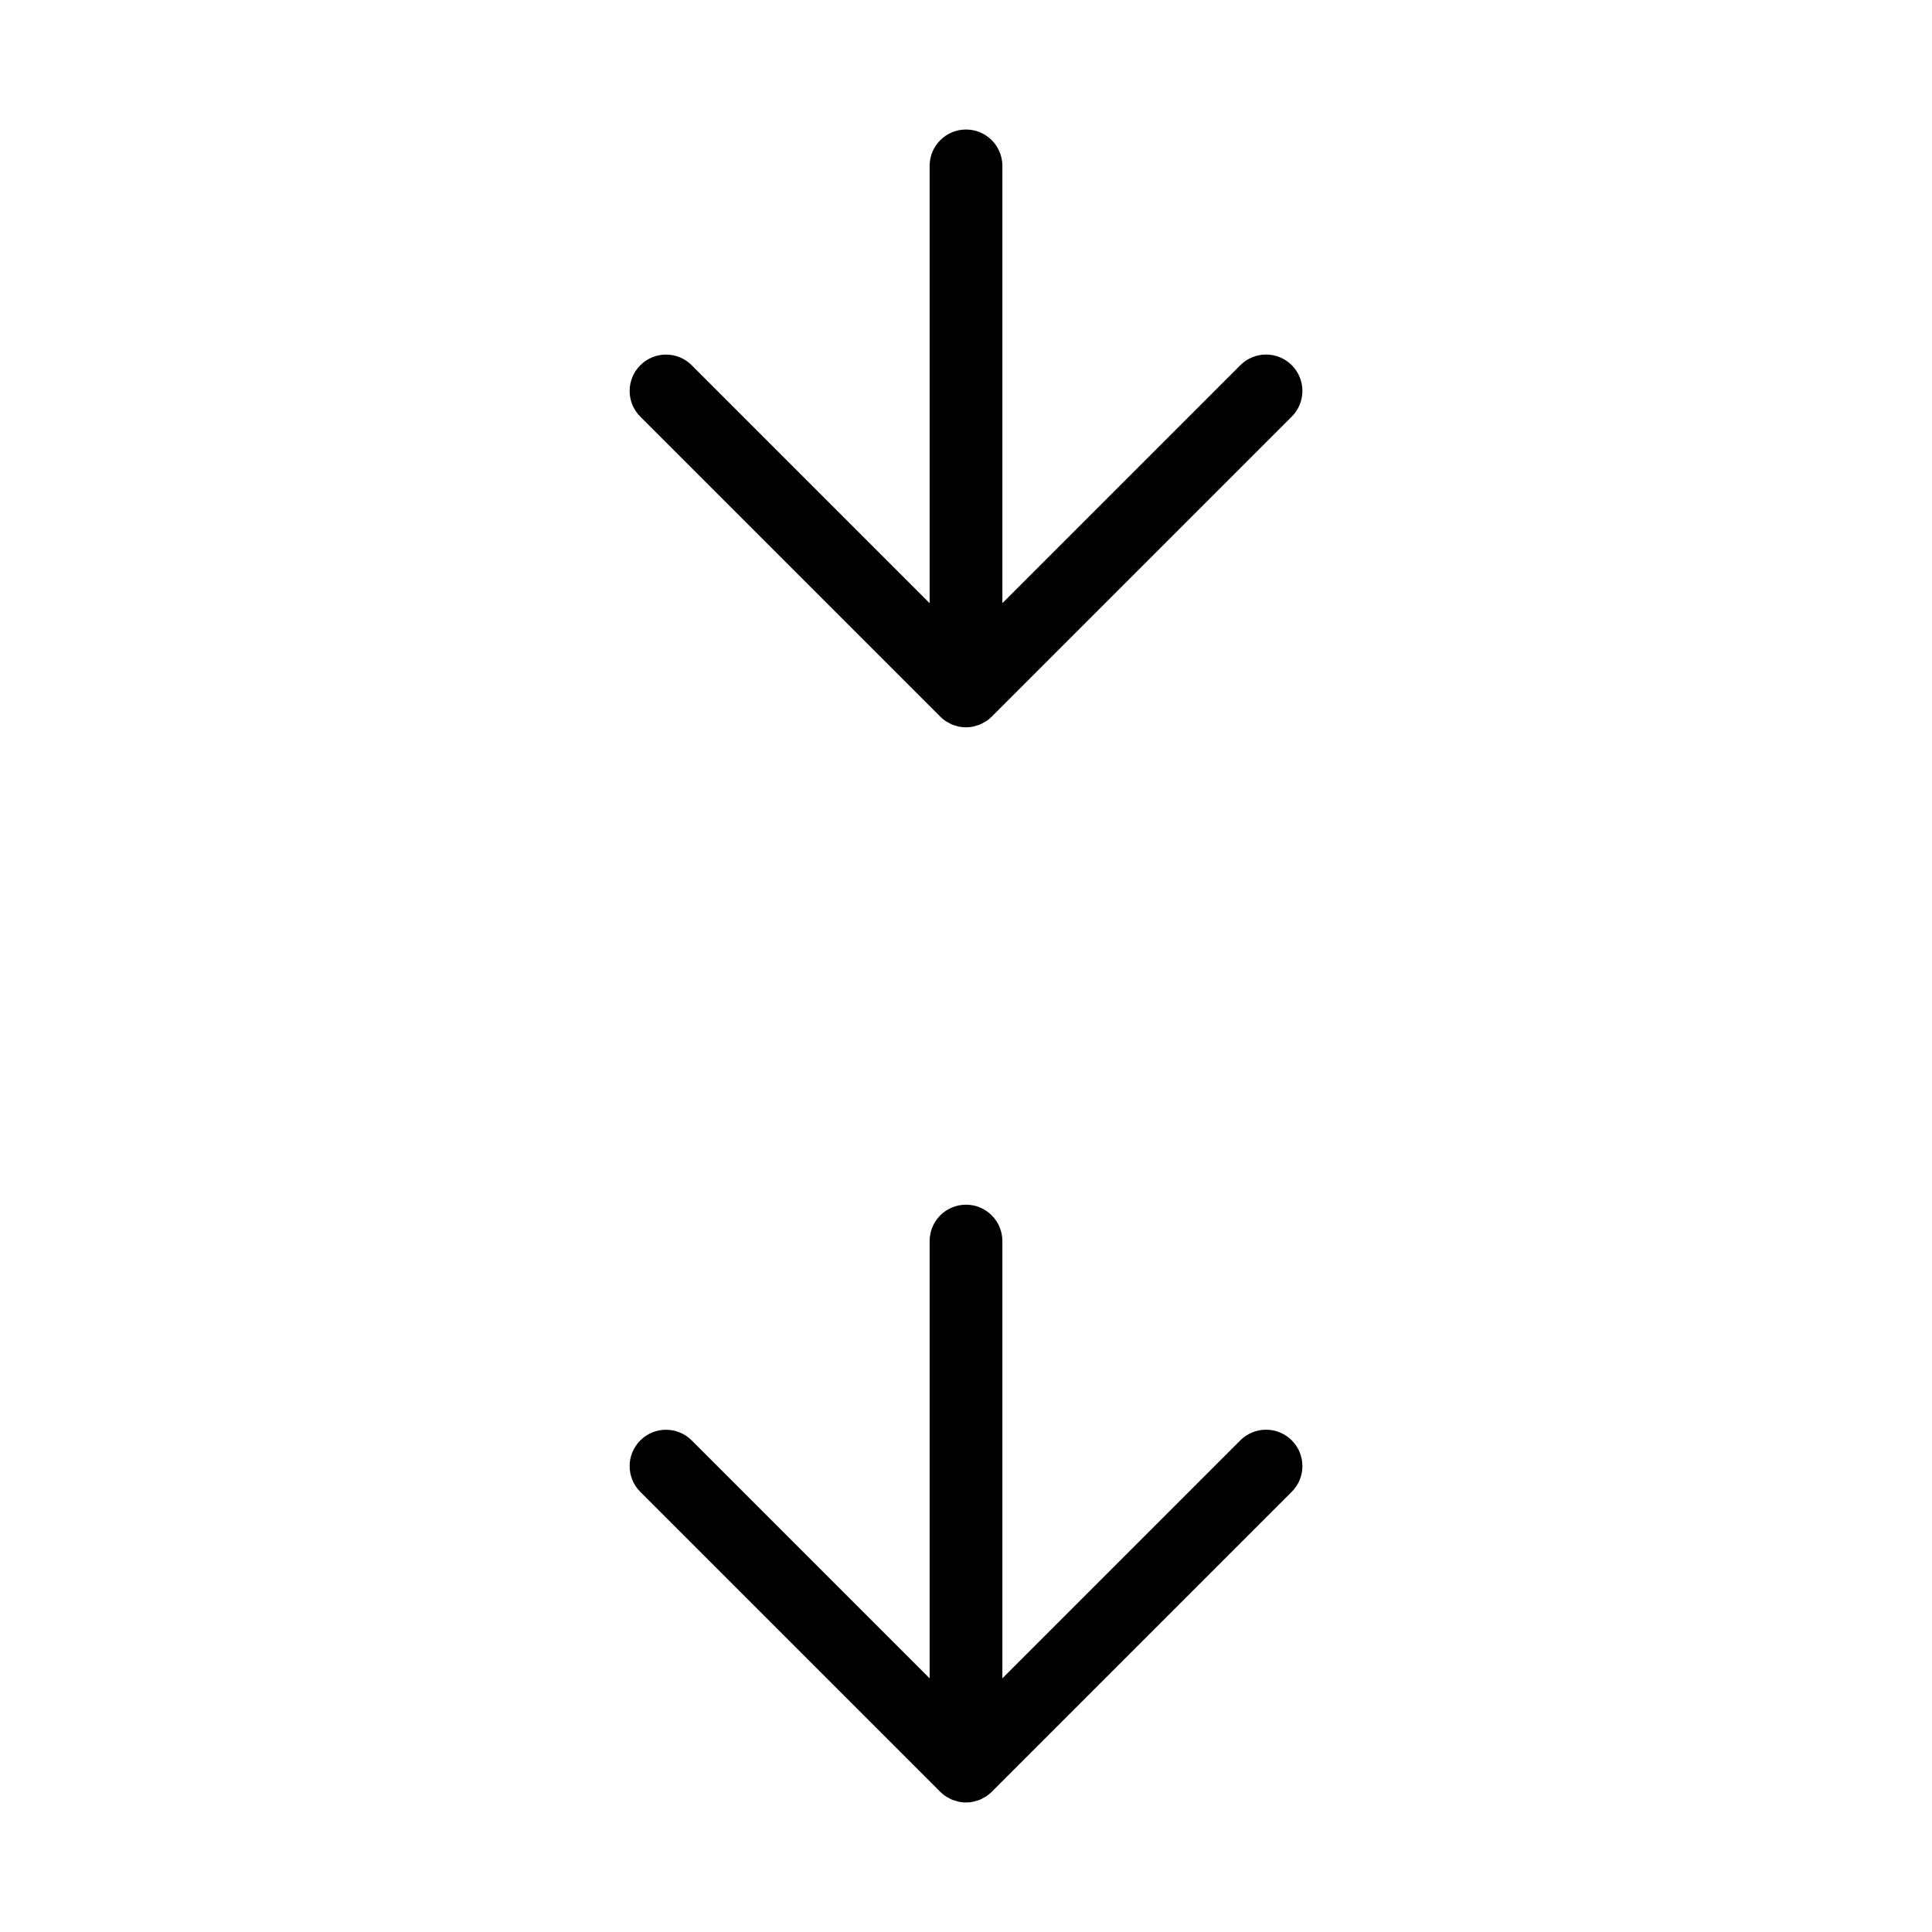 <?xml version="1.0" encoding="UTF-8"?>
<!-- Uploaded to: ICON Repo, www.svgrepo.com, Generator: ICON Repo Mixer Tools -->
<svg fill="#000000" width="800px" height="800px" version="1.1" viewBox="144 144 512 512" xmlns="http://www.w3.org/2000/svg">
 <g>
  <path d="m486.33 240.78c-1.809-1.809-4.258-2.824-6.816-2.824-2.555 0-5.008 1.016-6.812 2.824l-63.062 63.062v-115.88c0-5.324-4.316-9.641-9.637-9.641-5.324 0-9.641 4.316-9.641 9.641v115.88l-63.062-63.062c-3.762-3.75-9.855-3.746-13.613 0.012-3.762 3.758-3.766 9.852-0.012 13.617l79.508 79.508c0.449 0.453 0.945 0.855 1.477 1.211 0.23 0.152 0.477 0.258 0.715 0.387 0.582 0.379 1.227 0.648 1.906 0.797 0.277 0.082 0.547 0.191 0.836 0.246 1.242 0.254 2.527 0.254 3.773 0 0.289-0.059 0.555-0.164 0.836-0.246h-0.004c0.68-0.148 1.328-0.418 1.906-0.797 0.238-0.133 0.484-0.234 0.715-0.387 0.531-0.355 1.027-0.758 1.48-1.211l79.508-79.508c1.809-1.805 2.824-4.258 2.824-6.812 0-2.559-1.016-5.008-2.824-6.816z"/>
  <path d="m486.33 525.71c-1.809-1.809-4.258-2.824-6.816-2.824-2.555 0-5.008 1.016-6.812 2.824l-63.062 63.062v-115.88c0-5.324-4.316-9.637-9.637-9.637-5.324 0-9.641 4.312-9.641 9.637v115.88l-63.062-63.062c-3.762-3.75-9.855-3.746-13.613 0.012-3.762 3.762-3.766 9.852-0.012 13.617l79.508 79.508c0.449 0.453 0.945 0.855 1.477 1.211 0.23 0.152 0.477 0.258 0.715 0.387 0.582 0.379 1.227 0.648 1.906 0.797 0.277 0.082 0.547 0.191 0.836 0.246 1.242 0.254 2.527 0.254 3.773 0 0.289-0.059 0.555-0.164 0.836-0.246h-0.004c0.68-0.148 1.328-0.418 1.906-0.797 0.238-0.133 0.484-0.234 0.715-0.387 0.531-0.355 1.027-0.758 1.48-1.211l79.508-79.508c1.809-1.805 2.824-4.258 2.824-6.812 0-2.559-1.016-5.008-2.824-6.816z"/>
 </g>
</svg>